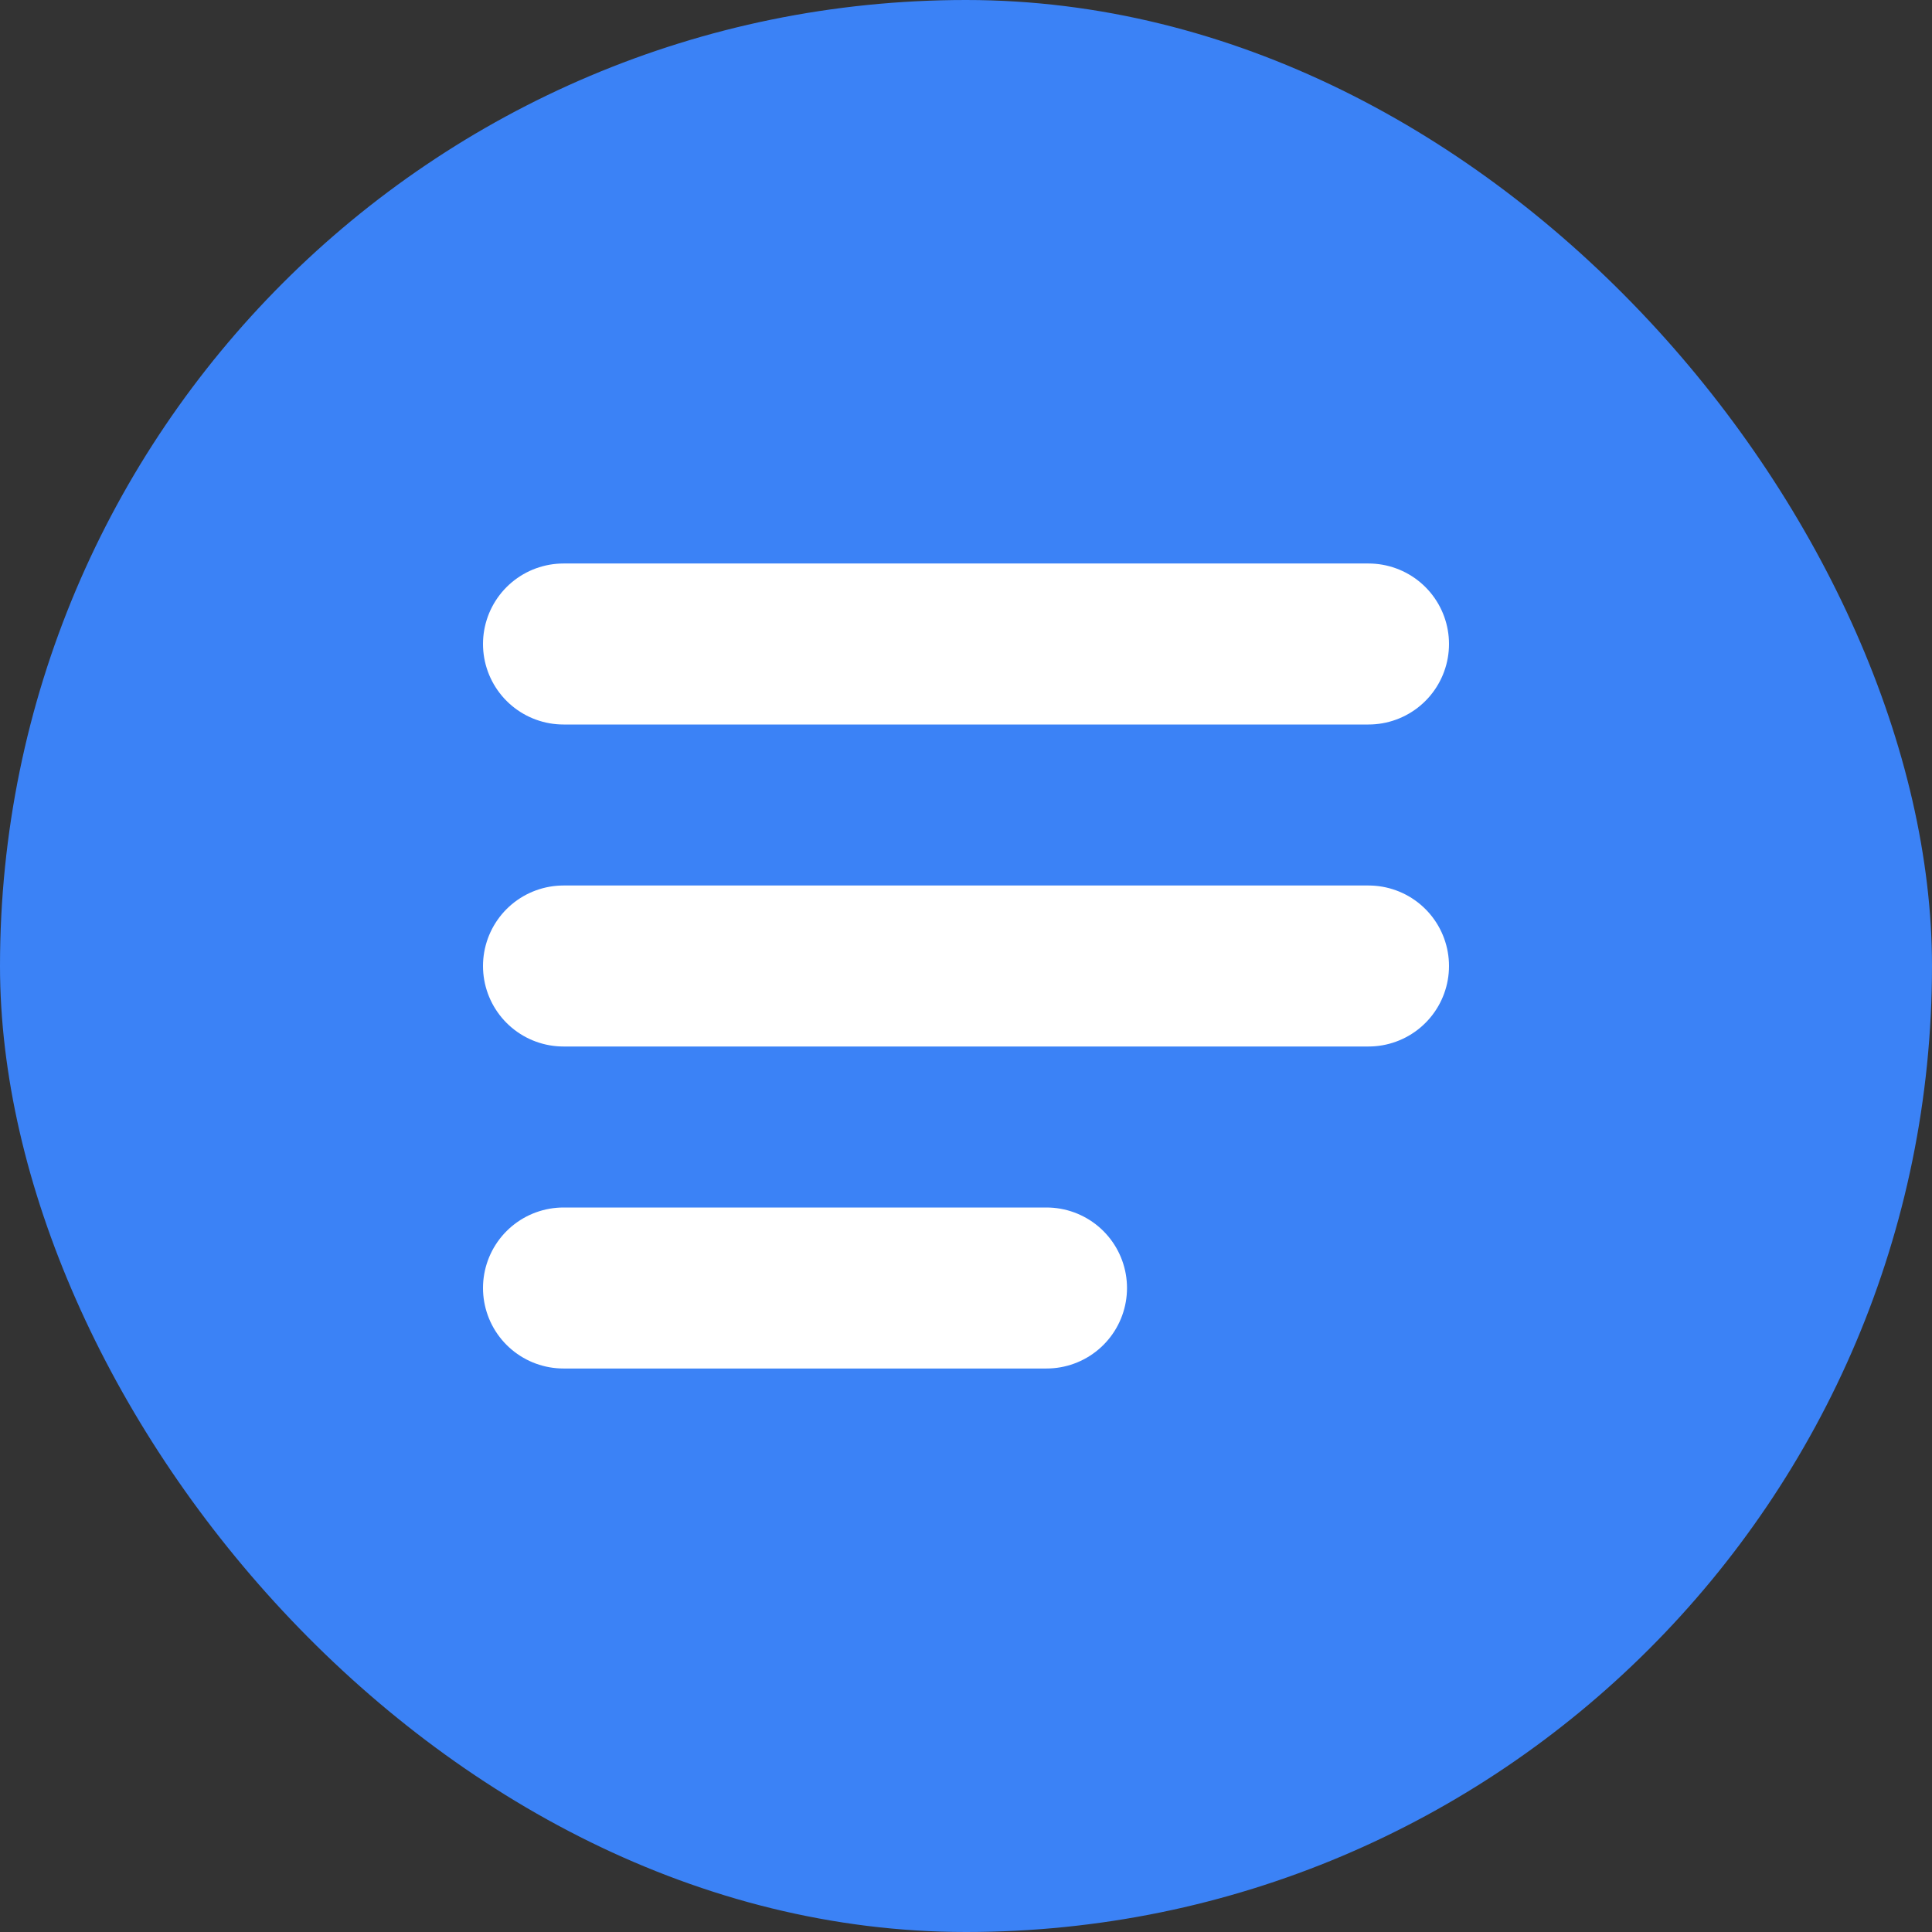 <svg width="32" height="32" viewBox="0 0 24 24" fill="none" xmlns="http://www.w3.org/2000/svg">
  <rect x="0" y="0" width="24" height="24" fill="#333333" stroke="none"/>
  <rect width="24" height="24" rx="12" fill="#3B82F6"/>
  <path d="M7 8H17M7 12H17M7 16H13" stroke="white" stroke-width="2" stroke-linecap="round" stroke-linejoin="round"/>
</svg>